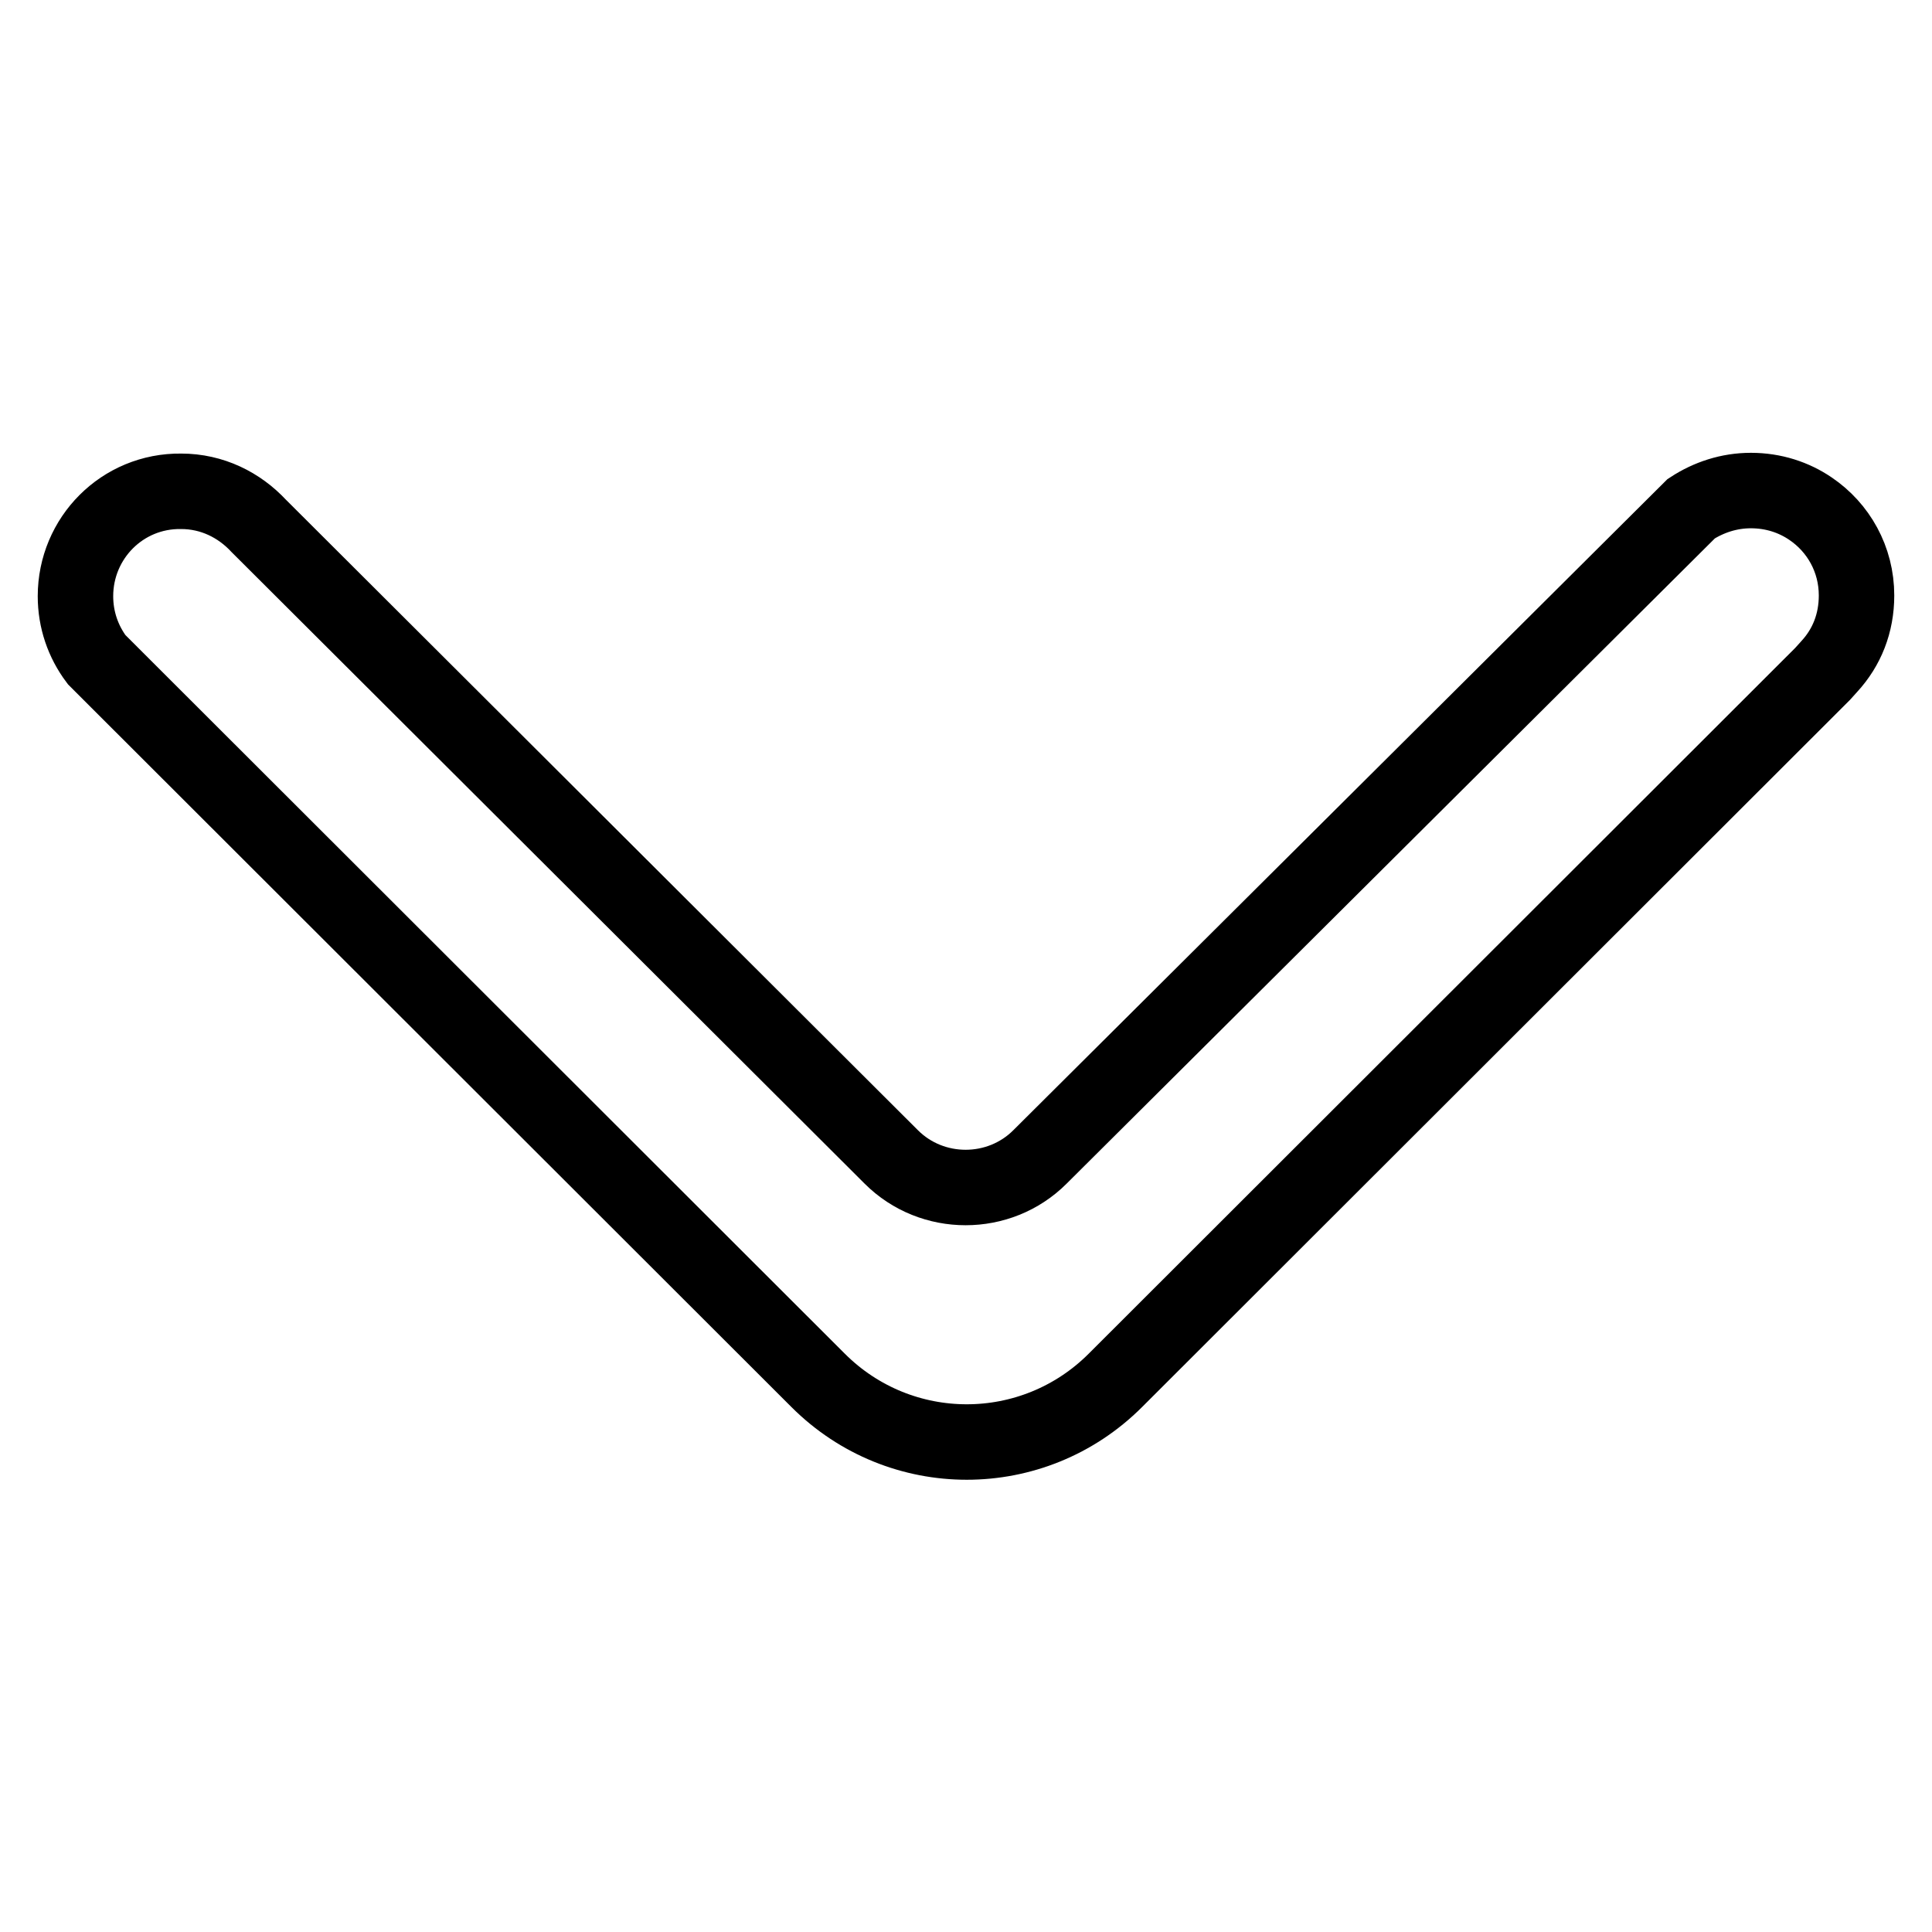 <?xml version="1.0" encoding="utf-8"?>
<!-- Svg Vector Icons : http://www.onlinewebfonts.com/icon -->
<!DOCTYPE svg PUBLIC "-//W3C//DTD SVG 1.1//EN" "http://www.w3.org/Graphics/SVG/1.1/DTD/svg11.dtd">
<svg version="1.1" xmlns="http://www.w3.org/2000/svg" xmlns:xlink="http://www.w3.org/1999/xlink" x="0px" y="0px" viewBox="0 0 256 256" enable-background="new 0 0 256 256" xml:space="preserve">
<g> <path stroke-width="10" fill-opacity="0" stroke="#000000"  d="M239.9,67.4c-2.2-1.5-4.9-2.4-7.9-2.4c-2.9,0-5.6,0.9-7.9,2.4l-86.3,85.9c-5.4,5.4-14.3,5.4-19.7,0 L34.3,69.7c-2.6-2.8-6.2-4.6-10.3-4.6C16.2,65,10,71.3,10,79c0,3.1,1,6,2.8,8.4l2.8,2.8l92.8,92.7c10.9,10.9,28.5,10.9,39.4,0 l93.7-93.6l0.9-1c2.3-2.5,3.6-5.7,3.6-9.4C246,74.1,243.6,69.9,239.9,67.4z"/></g>
</svg>